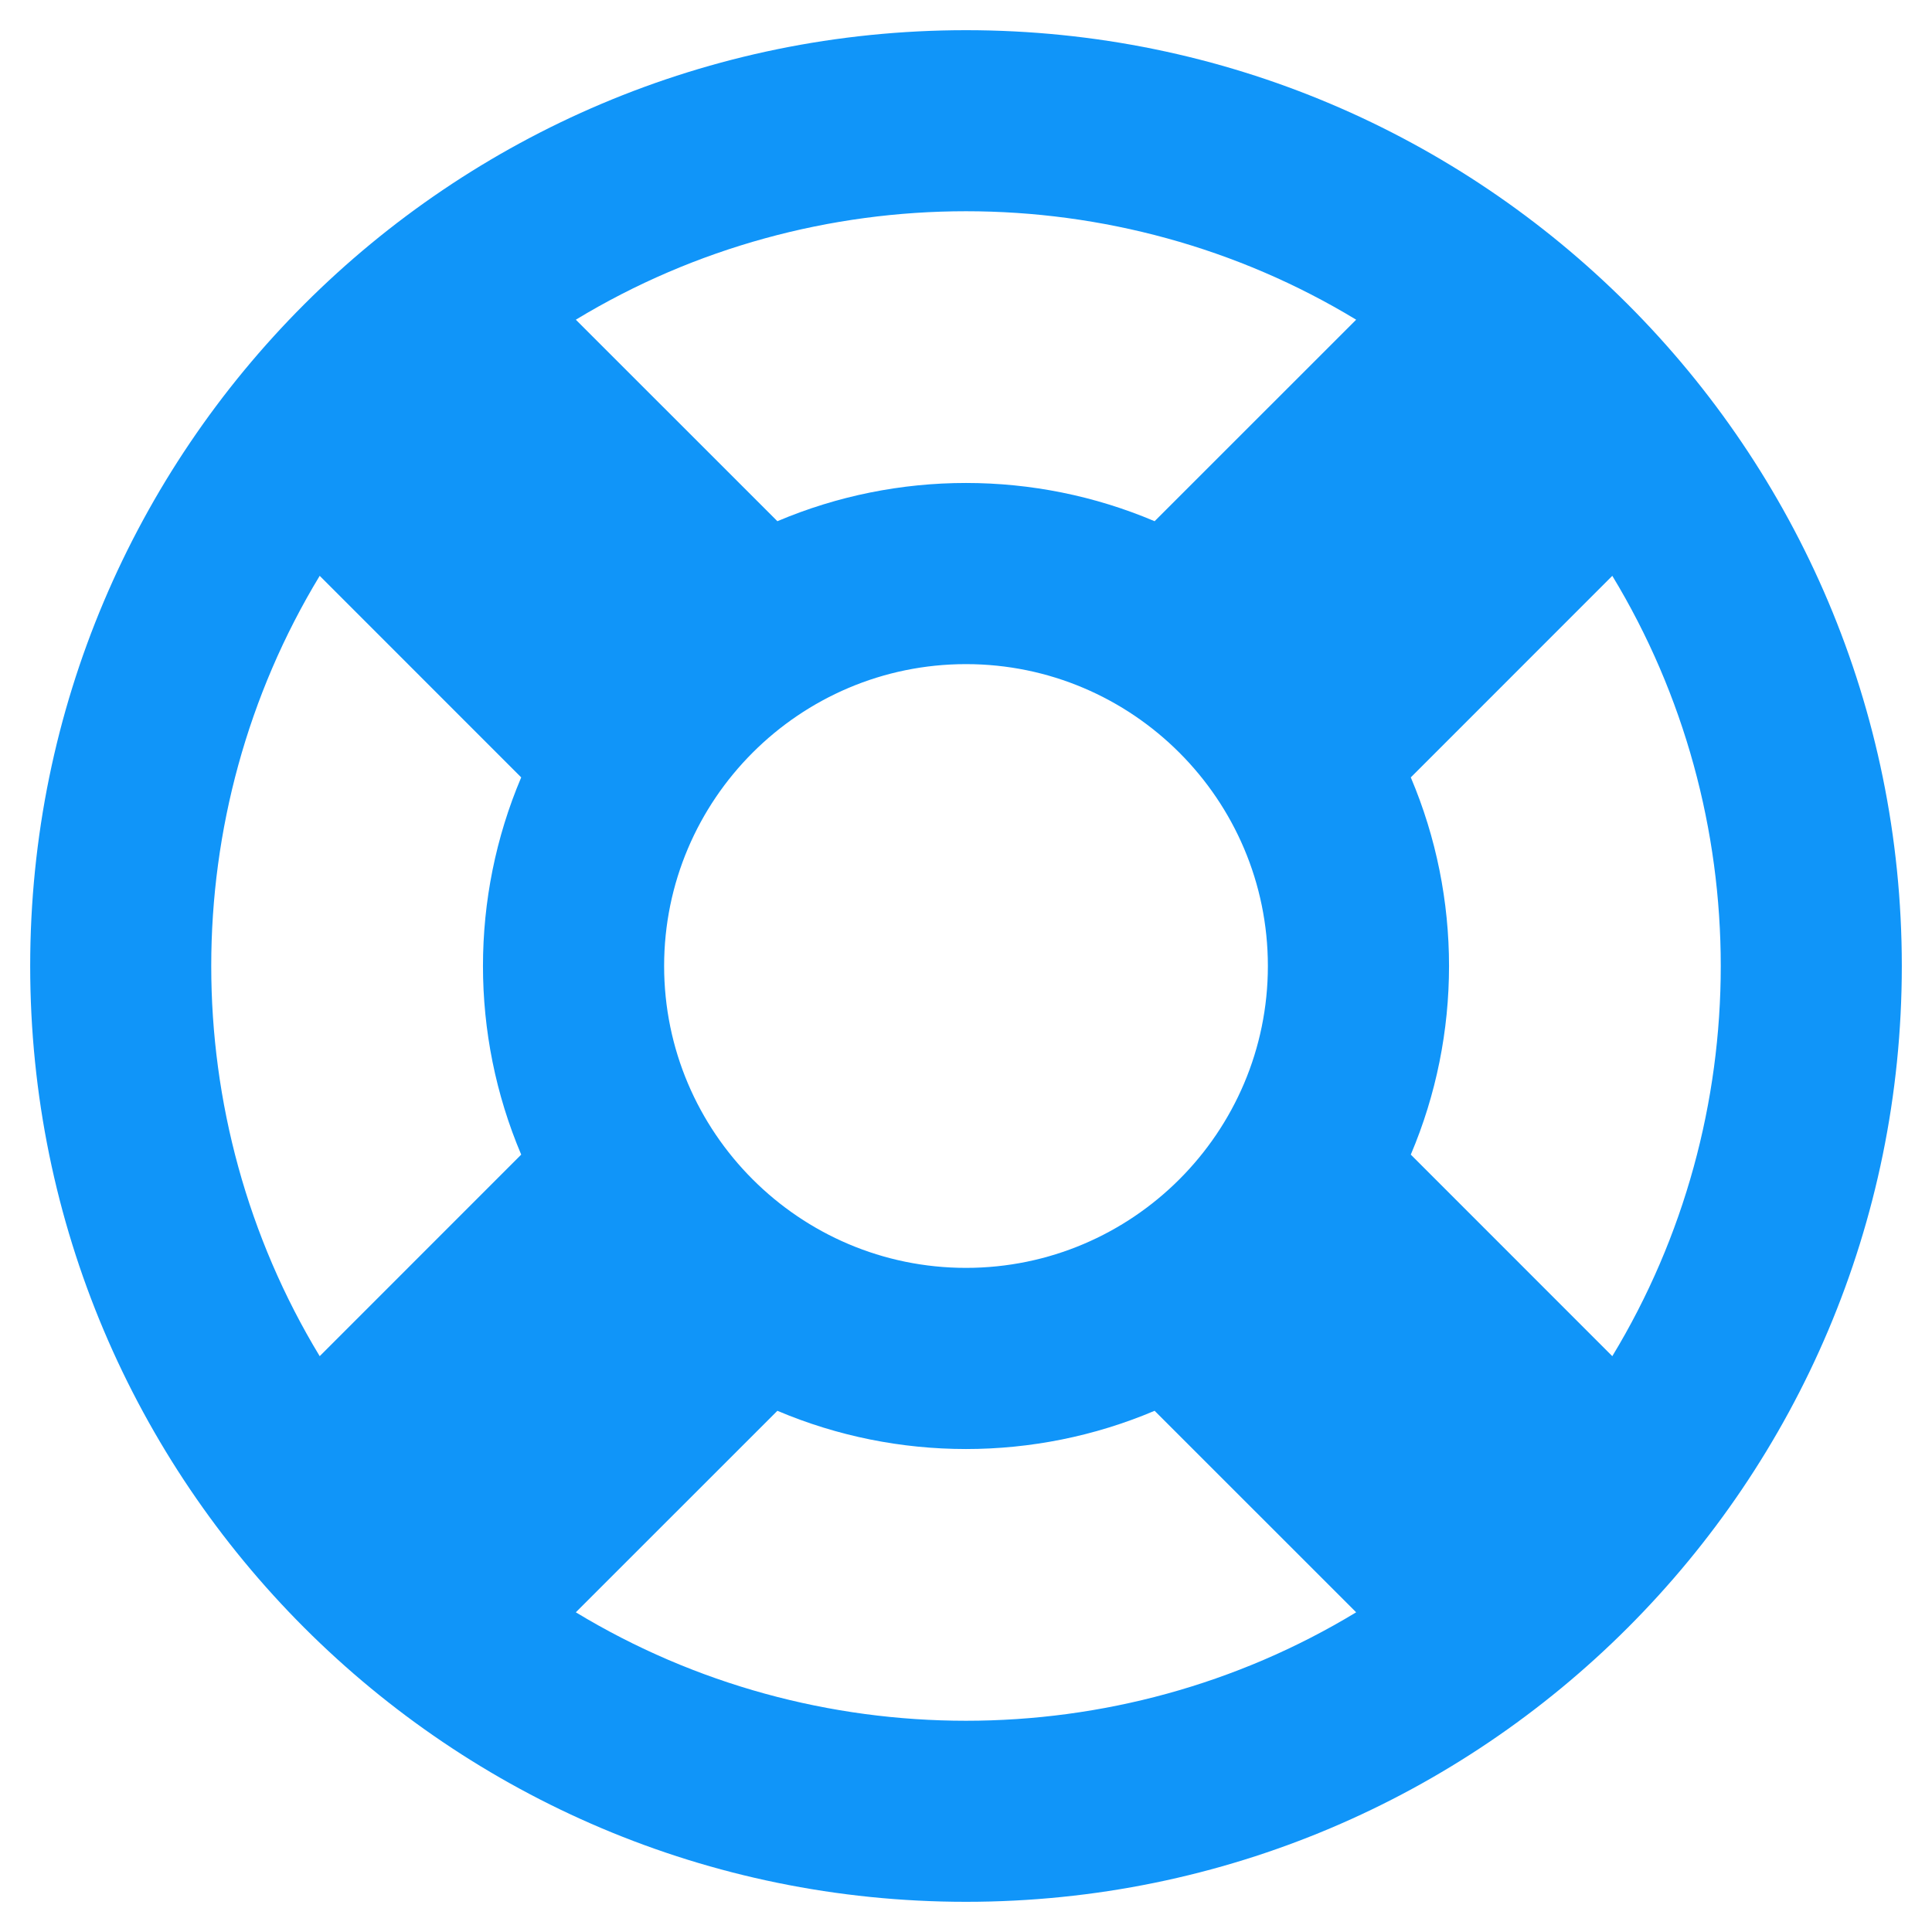 <svg width="40" height="40" viewBox="0 0 40 40" fill="none" xmlns="http://www.w3.org/2000/svg">
<path d="M20 39.375C30.701 39.375 39.375 30.701 39.375 20C39.375 9.299 30.701 0.625 20 0.625C9.299 0.625 0.625 9.299 0.625 20C0.625 30.701 9.299 39.375 20 39.375ZM11.922 33.381L16.095 29.209C18.58 30.264 21.417 30.265 23.905 29.209L28.078 33.381C23.139 36.375 16.861 36.375 11.922 33.381ZM26.25 20C26.25 23.446 23.446 26.25 20 26.25C16.554 26.25 13.75 23.446 13.75 20C13.75 16.554 16.554 13.75 20 13.75C23.446 13.75 26.25 16.554 26.25 20ZM33.381 28.078L29.209 23.905C30.264 21.42 30.265 18.583 29.209 16.095L33.381 11.922C36.375 16.861 36.375 23.139 33.381 28.078ZM28.078 6.619L23.905 10.791C21.42 9.736 18.583 9.735 16.095 10.791L11.922 6.619C16.861 3.625 23.139 3.625 28.078 6.619ZM6.619 11.922L10.791 16.095C9.736 18.58 9.735 21.417 10.791 23.905L6.619 28.078C3.625 23.139 3.625 16.861 6.619 11.922Z" fill="#1095F9"/>
</svg>
